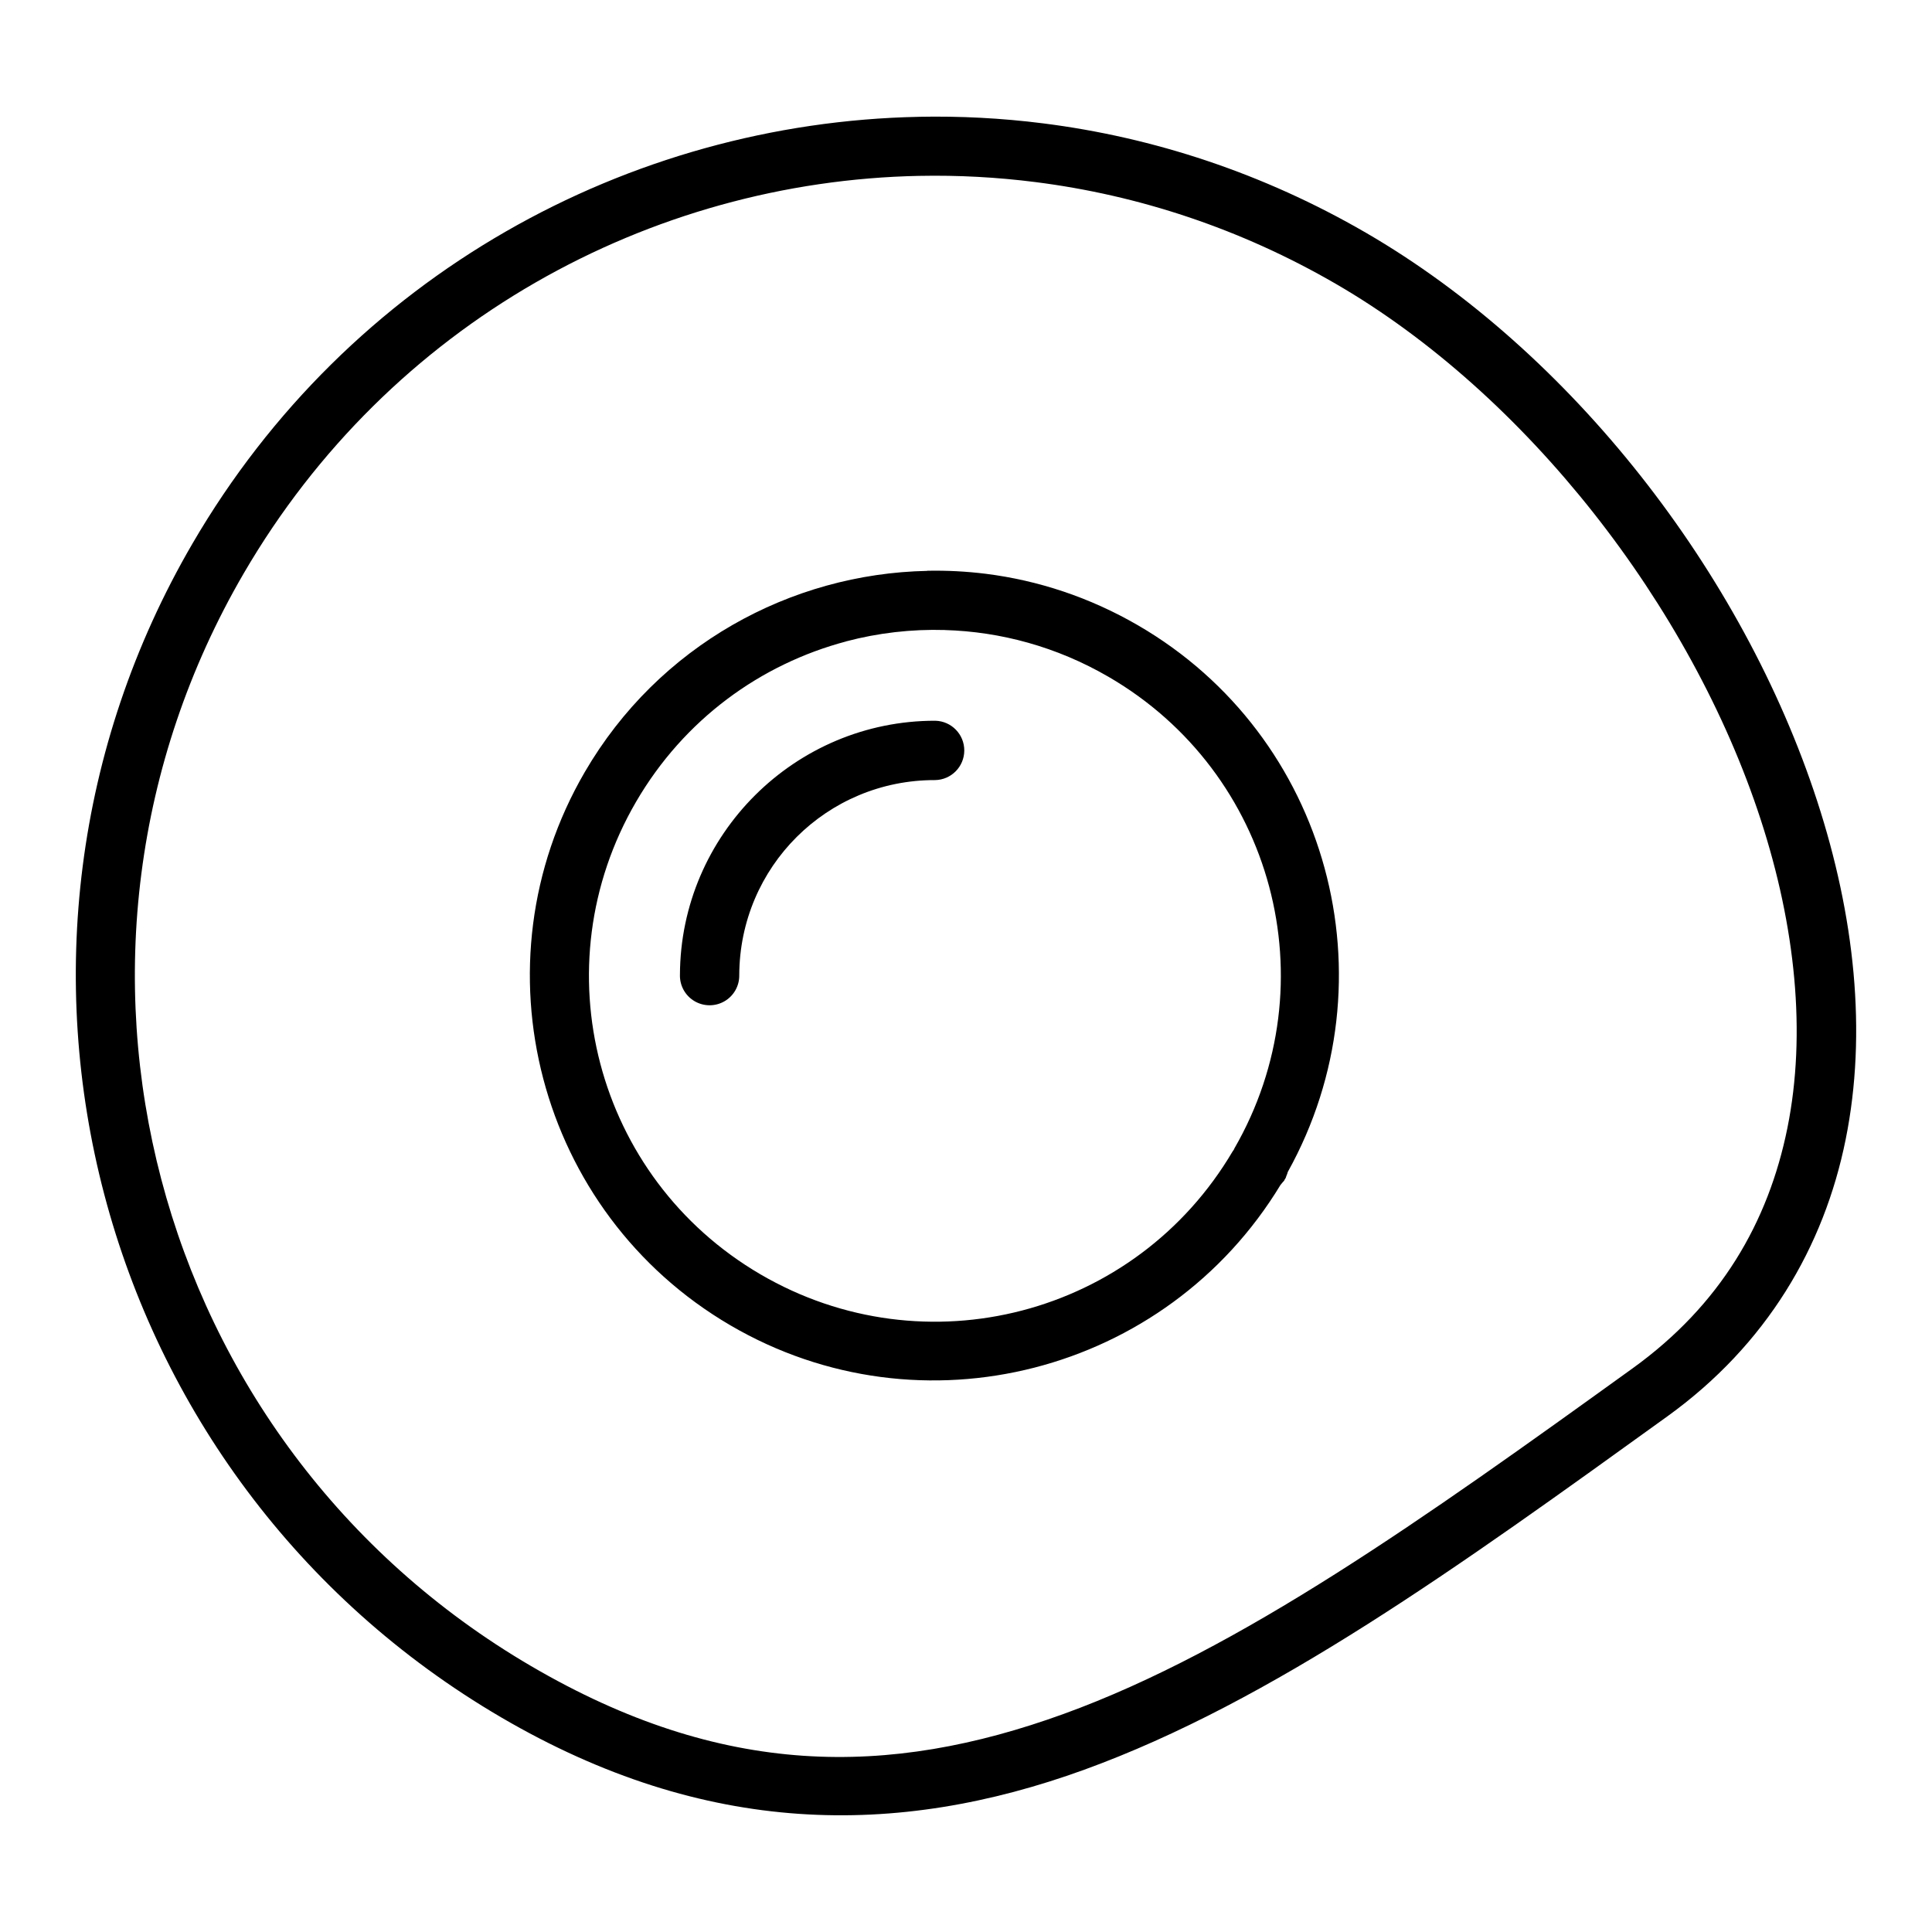<?xml version="1.0" encoding="UTF-8"?>
<!-- Uploaded to: ICON Repo, www.svgrepo.com, Generator: ICON Repo Mixer Tools -->
<svg fill="#000000" width="800px" height="800px" version="1.1" viewBox="144 144 512 512" xmlns="http://www.w3.org/2000/svg">
 <path d="m387.45 174.96c-76.797 1.551-150.99 41.918-192.43 113.07-63.148 108.42-26.512 247.75 81.797 311.09 54.105 31.637 104.79 31.922 154.53 13.871 49.746-18.059 99.023-53.633 154.53-93.645 26.316-18.973 41.504-44.91 47.242-73.367 5.746-28.457 2.328-59.387-7.543-89.688-19.734-60.59-65.172-119.05-119.64-150.64-27.145-15.727-56.199-25.266-85.508-28.961-10.988-1.391-22-1.957-32.977-1.738zm0.246 15.648c10.211-0.203 20.473 0.348 30.699 1.645 27.285 3.457 54.34 12.32 79.641 26.988 50.406 29.227 94.129 85.316 112.56 141.93 9.219 28.309 12.141 56.664 7.086 81.746-5.062 25.078-17.789 46.957-40.98 63.676-55.492 39.996-104.16 74.684-150.77 91.598-46.602 16.918-90.625 16.91-141.18-12.656-100.98-59.059-135.02-188.52-76.148-289.61 38.637-66.336 107.61-103.91 179.08-105.32zm2.031 104.68c-36.219 0.73-71.219 19.773-90.742 53.293-29.75 51.082-12.477 116.79 38.551 146.63 50.609 29.598 115.54 12.785 145.82-37.211 0.016-0.023 0.047-0.016 0.055-0.062 0.211-0.223 0.41-0.465 0.59-0.711 0.07-0.117 0.215-0.18 0.293-0.297 0.031-0.078 0.07-0.156 0.102-0.238 0.102-0.156 0.203-0.312 0.293-0.473 0.141-0.234 0.148-0.512 0.289-0.754 0.117-0.285 0.215-0.574 0.293-0.875 28.324-50.953 10.926-115.52-39.699-144.88-12.785-7.418-26.465-11.902-40.289-13.645-5.18-0.645-10.383-0.91-15.555-0.809zm4.668 15.68c14.758 0.426 29.637 4.426 43.328 12.367 43.797 25.387 58.699 81.191 33.391 125.03-0.023 0.062-0.047 0.117-0.062 0.184-0.102 0.148-0.203 0.297-0.289 0.453-0.023 0.027-0.047 0.043-0.066 0.066-25.66 43.594-81.527 58.164-125.21 32.621-43.695-25.562-58.387-81.477-32.914-125.22 12.738-21.875 33.039-36.484 55.664-42.484v-0.016c8.488-2.242 17.297-3.266 26.16-3.008zm-2.519 24.035c-37.172-0.055-67.551 30.164-67.684 67.336-0.078 2.852 1.395 5.519 3.848 6.969 2.457 1.453 5.504 1.469 7.969 0.031 2.465-1.434 3.957-4.086 3.902-6.945 0.113-28.676 23.223-51.719 51.902-51.664 4.281-0.07 7.715-3.551 7.731-7.832s-3.394-7.785-7.668-7.894z"/>
</svg>